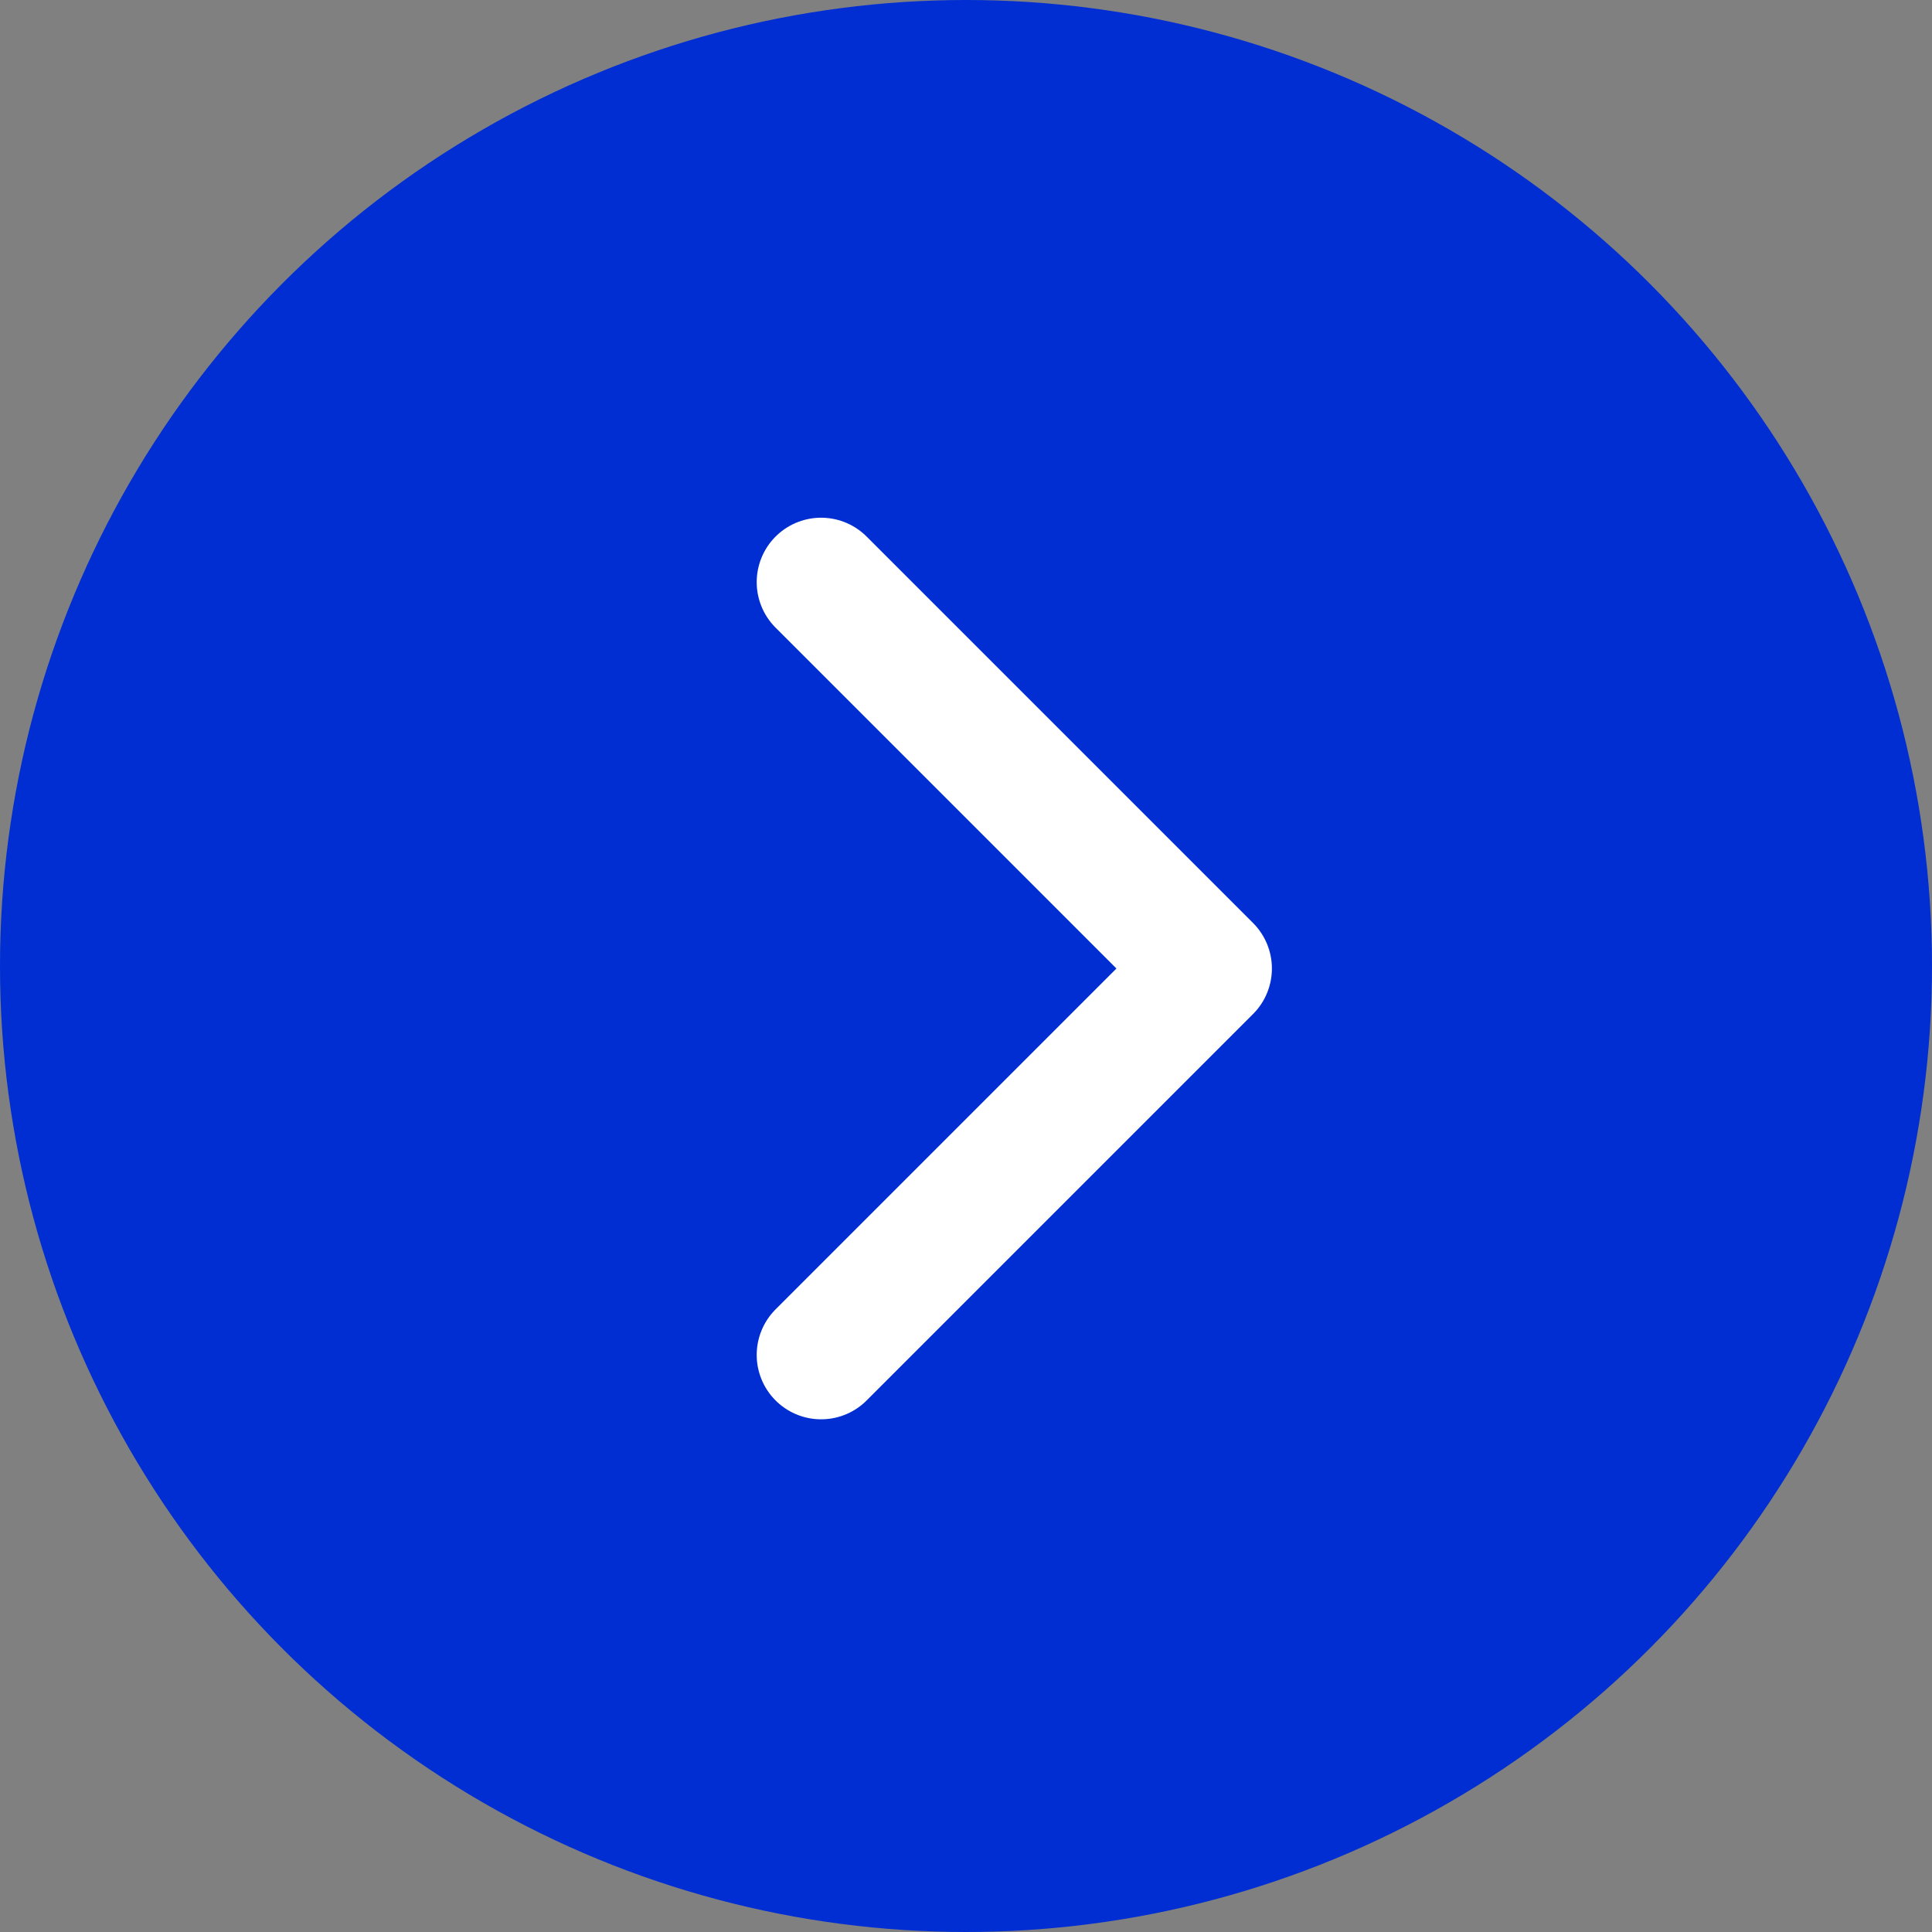 <svg width="30" height="30" viewBox="0 0 30 30" fill="none" xmlns="http://www.w3.org/2000/svg">
<rect x="0" y="0" width="30" height="30" fill="#808080" stroke="none"/>
<circle cx="15" cy="15" r="15" fill="#002ED2"/>
<path d="M12.75 9.039L18.75 15.039L12.75 21.039" stroke="white" stroke-width="2" stroke-miterlimit="10" stroke-linecap="round" stroke-linejoin="round"/>
</svg>
